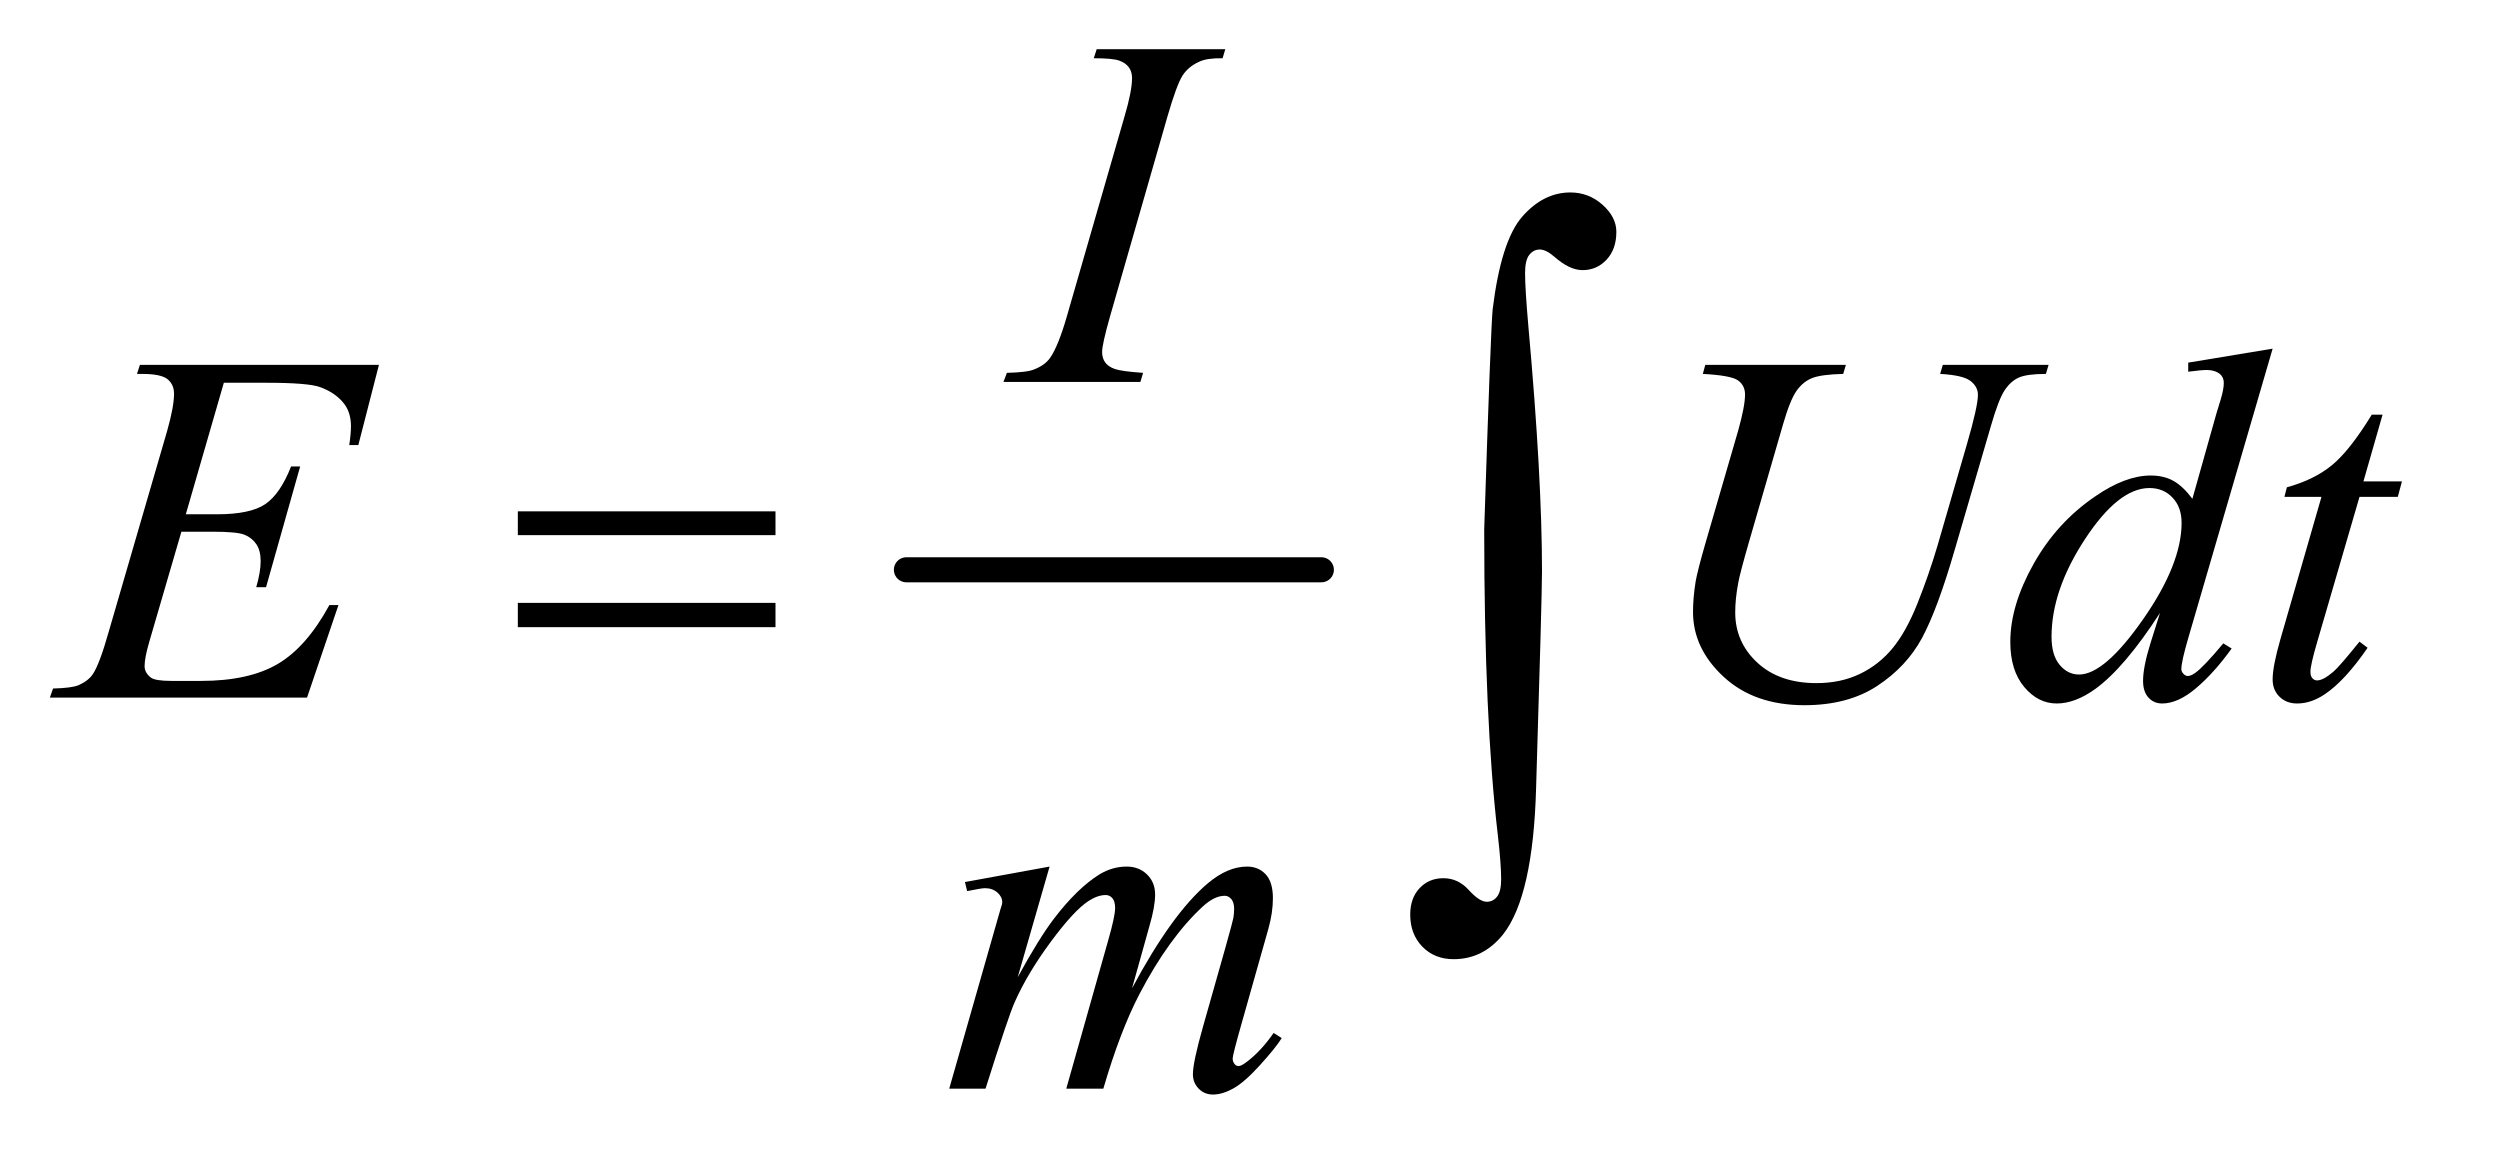 <?xml version="1.0" encoding="UTF-8"?>
<!DOCTYPE svg PUBLIC '-//W3C//DTD SVG 1.0//EN'
          'http://www.w3.org/TR/2001/REC-SVG-20010904/DTD/svg10.dtd'>
<svg stroke-dasharray="none" shape-rendering="auto" xmlns="http://www.w3.org/2000/svg" font-family="'Dialog'" text-rendering="auto" width="78" fill-opacity="1" color-interpolation="auto" color-rendering="auto" preserveAspectRatio="xMidYMid meet" font-size="12px" viewBox="0 0 78 36" fill="black" xmlns:xlink="http://www.w3.org/1999/xlink" stroke="black" image-rendering="auto" stroke-miterlimit="10" stroke-linecap="square" stroke-linejoin="miter" font-style="normal" stroke-width="1" height="36" stroke-dashoffset="0" font-weight="normal" stroke-opacity="1"
><!--Generated by the Batik Graphics2D SVG Generator--><defs id="genericDefs"
  /><g
  ><defs id="defs1"
    ><clipPath clipPathUnits="userSpaceOnUse" id="clipPath1"
      ><path d="M0.935 3.104 L49.811 3.104 L49.811 25.938 L0.935 25.938 L0.935 3.104 Z"
      /></clipPath
      ><clipPath clipPathUnits="userSpaceOnUse" id="clipPath2"
      ><path d="M29.864 99.176 L29.864 828.699 L1591.418 828.699 L1591.418 99.176 Z"
      /></clipPath
    ></defs
    ><g stroke-width="16" transform="scale(1.576,1.576) translate(-0.935,-3.104) matrix(0.031,0,0,0.031,0,0)" stroke-linejoin="round" stroke-linecap="round"
    ><line y2="464" fill="none" x1="609" clip-path="url(#clipPath2)" x2="874" y1="464"
    /></g
    ><g transform="matrix(0.049,0,0,0.049,-1.473,-4.891)"
    ><path d="M359.781 425.406 L523.844 425.406 L523.844 440.562 L359.781 440.562 L359.781 425.406 ZM359.781 483.688 L523.844 483.688 L523.844 499.156 L359.781 499.156 L359.781 483.688 Z" stroke="none" clip-path="url(#clipPath2)"
    /></g
    ><g transform="matrix(0.049,0,0,0.049,-1.473,-4.891)"
    ><path d="M975.109 436.812 Q979.328 307.672 980.5 296.656 Q985.891 253.062 999.367 237.711 Q1012.844 222.359 1029.953 222.359 Q1041.672 222.359 1050.461 230.211 Q1059.25 238.062 1059.25 247.438 Q1059.25 258.453 1053.039 265.133 Q1046.828 271.812 1037.688 271.812 Q1029.484 271.812 1019.875 263.375 Q1014.484 258.688 1010.5 258.688 Q1006.516 258.688 1003.82 262.086 Q1001.125 265.484 1001.125 273.688 Q1001.125 283.531 1003.234 307.672 Q1011.906 403.766 1011.906 463.531 Q1011.906 479.234 1008.156 601.344 Q1006.281 670.484 987.062 694.859 Q974.406 710.562 955.656 710.562 Q943.469 710.562 935.734 702.594 Q928 694.625 928 682.203 Q928 671.656 933.977 665.328 Q939.953 659 949.094 659 Q958.469 659 965.266 666.5 Q972.062 674 976.75 674 Q980.734 674 983.312 670.719 Q985.891 667.438 985.891 659.703 Q985.891 649.859 983.781 631.578 Q975.109 557.75 975.109 436.812 Z" stroke="none" clip-path="url(#clipPath2)"
    /></g
    ><g transform="matrix(0.049,0,0,0.049,-1.473,-4.891)"
    ><path d="M757.906 337.219 L756.188 343 L669 343 L671.188 337.219 Q684.312 336.906 688.531 335.031 Q695.406 332.375 698.688 327.688 Q703.844 320.344 709.312 301.438 L746.188 173.625 Q750.875 157.688 750.875 149.562 Q750.875 145.5 748.844 142.688 Q746.812 139.875 742.672 138.391 Q738.531 136.906 726.5 136.906 L728.375 131.125 L810.25 131.125 L808.531 136.906 Q798.531 136.75 793.688 139.094 Q786.656 142.219 782.984 148 Q779.312 153.781 773.531 173.625 L736.812 301.438 Q731.812 319.094 731.812 323.938 Q731.812 327.844 733.766 330.578 Q735.719 333.312 740.016 334.797 Q744.312 336.281 757.906 337.219 Z" stroke="none" clip-path="url(#clipPath2)"
    /></g
    ><g transform="matrix(0.049,0,0,0.049,-1.473,-4.891)"
    ><path d="M172.594 343.531 L148.375 427.281 L168.219 427.281 Q189.469 427.281 199 420.797 Q208.531 414.312 215.406 396.812 L221.188 396.812 L199.469 473.688 L193.219 473.688 Q196.031 464 196.031 457.125 Q196.031 450.406 193.297 446.344 Q190.562 442.281 185.797 440.328 Q181.031 438.375 165.719 438.375 L145.562 438.375 L125.094 508.531 Q122.125 518.688 122.125 524 Q122.125 528.062 126.031 531.188 Q128.688 533.375 139.312 533.375 L158.062 533.375 Q188.531 533.375 206.891 522.594 Q225.25 511.812 239.781 485.094 L245.562 485.094 L225.562 544 L61.812 544 L63.844 538.219 Q76.031 537.906 80.25 536.031 Q86.5 533.219 89.312 528.844 Q93.531 522.438 99.312 501.969 L136.5 374.156 Q140.875 358.688 140.875 350.562 Q140.875 344.625 136.734 341.266 Q132.594 337.906 120.562 337.906 L117.281 337.906 L119.156 332.125 L271.344 332.125 L258.219 383.219 L252.438 383.219 Q253.531 376.031 253.531 371.188 Q253.531 362.906 249.469 357.281 Q244.156 350.094 234 346.344 Q226.5 343.531 199.469 343.531 L172.594 343.531 ZM1115.875 332.125 L1205.406 332.125 L1203.688 337.906 Q1189.938 338.219 1184.078 340.484 Q1178.219 342.75 1174.078 348.531 Q1169.938 354.312 1165.406 369.938 L1143.688 444.938 Q1137.906 464.938 1136.812 471.188 Q1134.938 481.188 1134.938 489.781 Q1134.938 508.688 1149 521.734 Q1163.062 534.781 1186.656 534.781 Q1202.125 534.781 1214.312 528.922 Q1226.5 523.062 1235.172 512.516 Q1243.844 501.969 1251.031 483.922 Q1258.219 465.875 1263.688 447.438 L1282.438 382.75 Q1289.469 358.531 1289.469 351.188 Q1289.469 346.031 1284.703 342.359 Q1279.938 338.688 1265.406 337.906 L1267.125 332.125 L1334.469 332.125 L1332.75 337.906 Q1320.875 337.906 1315.641 340.172 Q1310.406 342.438 1306.5 348.297 Q1302.594 354.156 1297.75 371.031 L1274.781 449.625 Q1263.688 487.906 1253.844 506.109 Q1244 524.312 1225.328 536.578 Q1206.656 548.844 1179 548.844 Q1147.125 548.844 1127.594 530.797 Q1108.062 512.75 1108.062 489.469 Q1108.062 480.25 1109.781 469.781 Q1111.031 462.906 1115.875 446.031 L1136.812 374 Q1141.188 358.375 1141.188 351.031 Q1141.188 345.25 1136.734 342.047 Q1132.281 338.844 1114.312 337.906 L1115.875 332.125 ZM1477.125 321.812 L1423.375 506.188 Q1419 521.188 1419 525.875 Q1419 527.438 1420.328 528.844 Q1421.656 530.25 1423.062 530.25 Q1425.094 530.25 1427.906 528.219 Q1433.219 524.469 1445.719 509.469 L1451.031 512.75 Q1439.781 528.375 1428.297 538.062 Q1416.812 547.75 1406.812 547.75 Q1401.5 547.75 1398.062 544 Q1394.625 540.25 1394.625 533.375 Q1394.625 524.469 1399.312 509.469 L1405.406 490.094 Q1382.75 525.094 1364.156 538.531 Q1351.344 547.75 1339.625 547.75 Q1327.75 547.75 1318.922 537.203 Q1310.094 526.656 1310.094 508.531 Q1310.094 485.25 1324.938 458.844 Q1339.781 432.438 1364.156 415.875 Q1383.375 402.594 1399.469 402.594 Q1407.906 402.594 1414 406.031 Q1420.094 409.469 1426.031 417.438 L1441.344 363.062 Q1443.062 357.281 1444.156 353.844 Q1446.031 347.594 1446.031 343.531 Q1446.031 340.25 1443.688 338.062 Q1440.406 335.406 1435.25 335.406 Q1431.656 335.406 1423.375 336.5 L1423.375 330.719 L1477.125 321.812 ZM1419.156 432.75 Q1419.156 422.75 1413.375 416.656 Q1407.594 410.562 1398.688 410.562 Q1379 410.562 1357.672 443.062 Q1336.344 475.562 1336.344 505.25 Q1336.344 516.969 1341.5 523.141 Q1346.656 529.312 1353.844 529.312 Q1370.094 529.312 1394.625 494.156 Q1419.156 459 1419.156 432.75 ZM1547.125 363.844 L1534.938 406.344 L1559.469 406.344 L1556.812 416.188 L1532.438 416.188 L1505.562 508.375 Q1501.188 523.219 1501.188 527.594 Q1501.188 530.25 1502.438 531.656 Q1503.688 533.062 1505.406 533.062 Q1509.312 533.062 1515.719 527.594 Q1519.469 524.469 1532.438 508.375 L1537.594 512.281 Q1523.219 533.219 1510.406 541.812 Q1501.656 547.75 1492.75 547.75 Q1485.875 547.75 1481.5 543.453 Q1477.125 539.156 1477.125 532.438 Q1477.125 524 1482.125 506.656 L1508.219 416.188 L1484.625 416.188 L1486.188 410.094 Q1503.375 405.406 1514.781 396.109 Q1526.188 386.812 1540.25 363.844 L1547.125 363.844 Z" stroke="none" clip-path="url(#clipPath2)"
    /></g
    ><g transform="matrix(0.049,0,0,0.049,-1.473,-4.891)"
    ><path d="M698.375 651.594 L678.062 722.062 Q691.656 697.219 701.188 684.719 Q716.031 665.344 730.094 656.594 Q738.375 651.594 747.438 651.594 Q755.25 651.594 760.406 656.594 Q765.562 661.594 765.562 669.406 Q765.562 677.062 761.969 689.406 L750.875 729.094 Q776.344 681.438 799.156 662.219 Q811.812 651.594 824.156 651.594 Q831.344 651.594 835.953 656.516 Q840.562 661.438 840.562 671.75 Q840.562 680.812 837.75 690.969 L820.562 751.75 Q814.938 771.594 814.938 773.781 Q814.938 775.969 816.344 777.531 Q817.281 778.625 818.844 778.625 Q820.406 778.625 824.312 775.656 Q833.219 768.781 841.031 757.531 L846.188 760.812 Q842.281 767.062 832.359 778 Q822.438 788.938 815.406 792.844 Q808.375 796.75 802.438 796.75 Q796.969 796.75 793.297 793 Q789.625 789.25 789.625 783.781 Q789.625 776.281 796.031 753.625 L810.25 703.469 Q815.094 686.125 815.406 684.25 Q815.875 681.281 815.875 678.469 Q815.875 674.562 814.156 672.375 Q812.281 670.188 809.938 670.188 Q803.375 670.188 796.031 676.906 Q774.469 696.75 755.719 732.531 Q743.375 756.125 732.594 793 L709 793 L735.719 698.469 Q740.094 683.156 740.094 678 Q740.094 673.781 738.375 671.75 Q736.656 669.719 734.156 669.719 Q729 669.719 723.219 673.469 Q713.844 679.562 699.078 699.562 Q684.312 719.562 676.188 737.844 Q672.281 746.438 657.594 793 L634.469 793 L663.375 691.75 L667.125 678.625 Q668.219 675.656 668.219 674.25 Q668.219 670.812 665.094 668.078 Q661.969 665.344 657.125 665.344 Q655.094 665.344 645.875 667.219 L644.469 661.438 L698.375 651.594 Z" stroke="none" clip-path="url(#clipPath2)"
    /></g
  ></g
></svg
>
